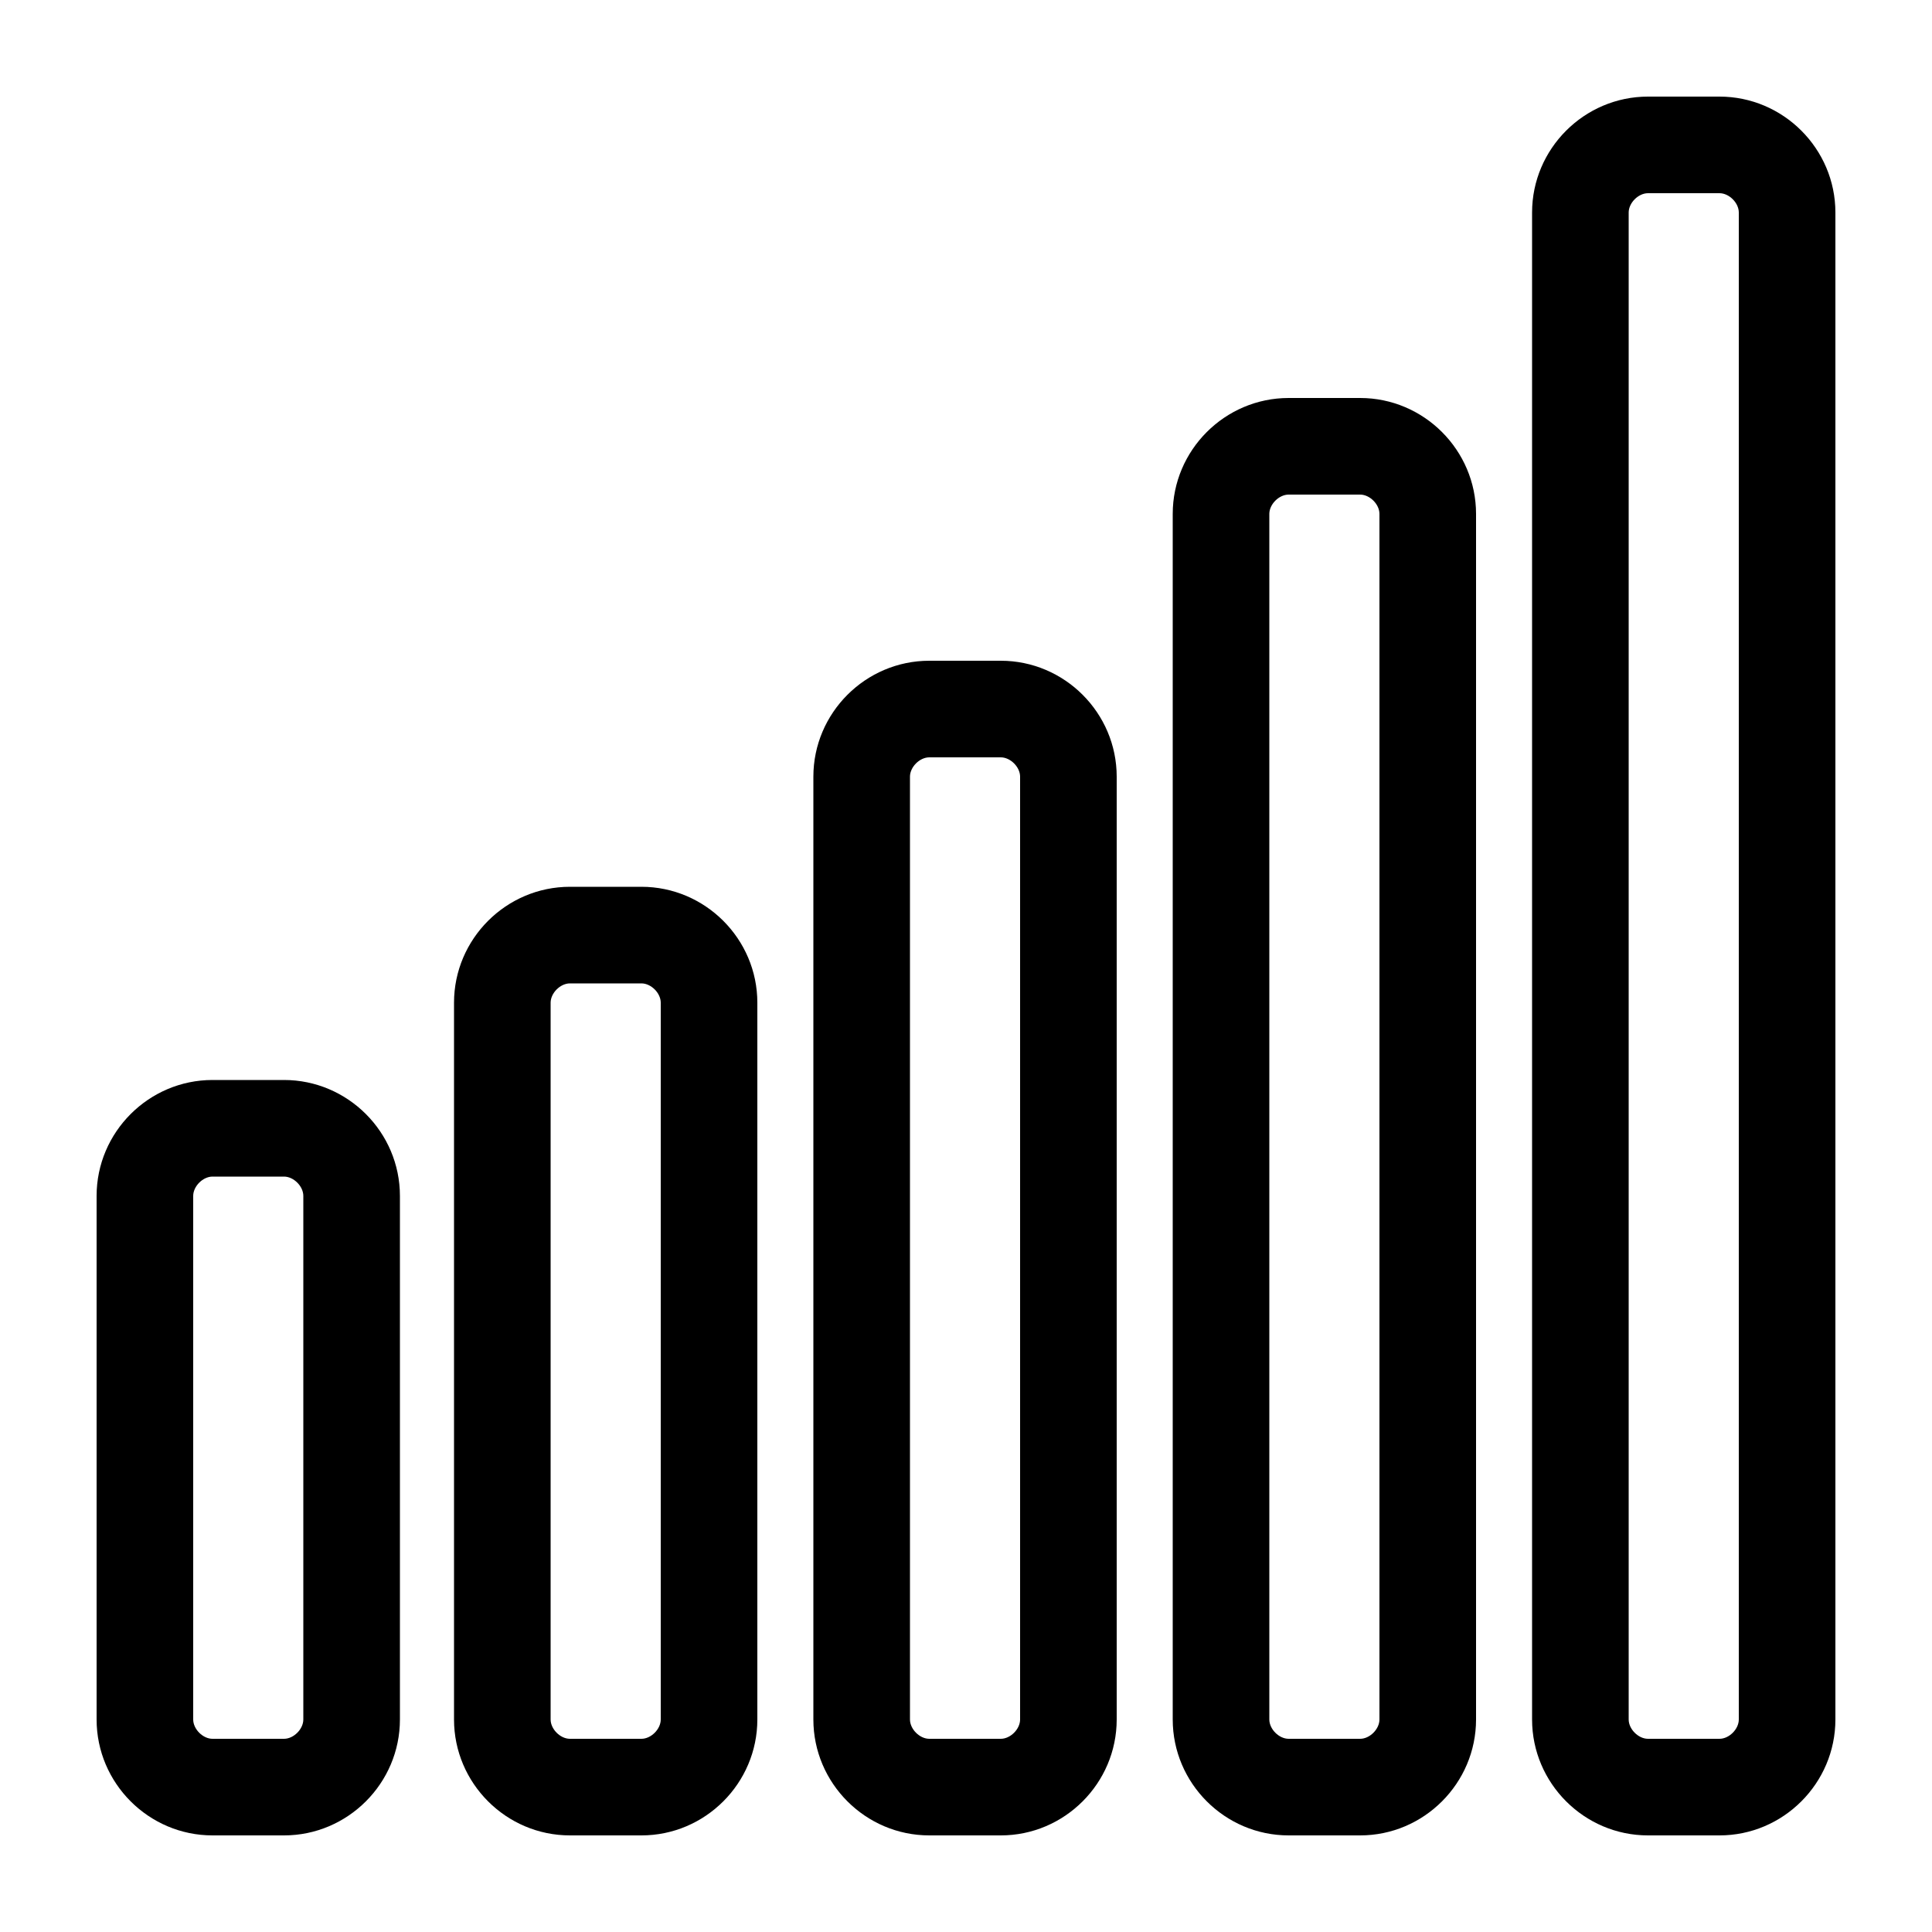 <?xml version="1.0" encoding="utf-8"?>
<!-- Generator: Adobe Illustrator 21.0.2, SVG Export Plug-In . SVG Version: 6.00 Build 0)  -->
<svg version="1.1" id="Layer_1" xmlns="http://www.w3.org/2000/svg" xmlns:xlink="http://www.w3.org/1999/xlink" x="0px" y="0px"
	 viewBox="0 0 100 100" style="enable-background:new 0 0 100 100;" xml:space="preserve">
<g>
	<path d="M14.7,55.9H11c-3.3,0-6,2.7-6,6V89c0,3.3,2.7,6,6,6h3.7c3.3,0,6-2.7,6-6V61.9C20.7,58.6,18,55.9,14.7,55.9z M15.7,89
		c0,0.5-0.5,1-1,1H11c-0.5,0-1-0.5-1-1V61.9c0-0.5,0.5-1,1-1h3.7c0.5,0,1,0.5,1,1V89z"/>
	<path d="M70.4,20.6h-3.7c-3.3,0-6,2.7-6,6V89c0,3.3,2.7,6,6,6h3.7c3.3,0,6-2.7,6-6V26.6C76.4,23.3,73.7,20.6,70.4,20.6z M71.4,89
		c0,0.5-0.5,1-1,1h-3.7c-0.5,0-1-0.5-1-1V26.6c0-0.5,0.5-1,1-1h3.7c0.5,0,1,0.5,1,1V89z"/>
	<path d="M51.8,34.2h-3.7c-3.3,0-6,2.7-6,6V89c0,3.3,2.7,6,6,6h3.7c3.3,0,6-2.7,6-6V40.2C57.8,36.9,55.1,34.2,51.8,34.2z M52.8,89
		c0,0.5-0.5,1-1,1h-3.7c-0.5,0-1-0.5-1-1V40.2c0-0.5,0.5-1,1-1h3.7c0.5,0,1,0.5,1,1V89z"/>
	<path d="M89,5h-3.7c-3.3,0-6,2.7-6,6v78c0,3.3,2.7,6,6,6H89c3.3,0,6-2.7,6-6V11C95,7.7,92.3,5,89,5z M90,89c0,0.5-0.5,1-1,1h-3.7
		c-0.5,0-1-0.5-1-1V11c0-0.5,0.5-1,1-1H89c0.5,0,1,0.5,1,1V89z"/>
	<path d="M33.2,45.9h-3.7c-3.3,0-6,2.7-6,6V89c0,3.3,2.7,6,6,6h3.7c3.3,0,6-2.7,6-6V51.9C39.2,48.6,36.5,45.9,33.2,45.9z M34.2,89
		c0,0.5-0.5,1-1,1h-3.7c-0.5,0-1-0.5-1-1V51.9c0-0.5,0.5-1,1-1h3.7c0.5,0,1,0.5,1,1V89z"/>
</g>
</svg>
